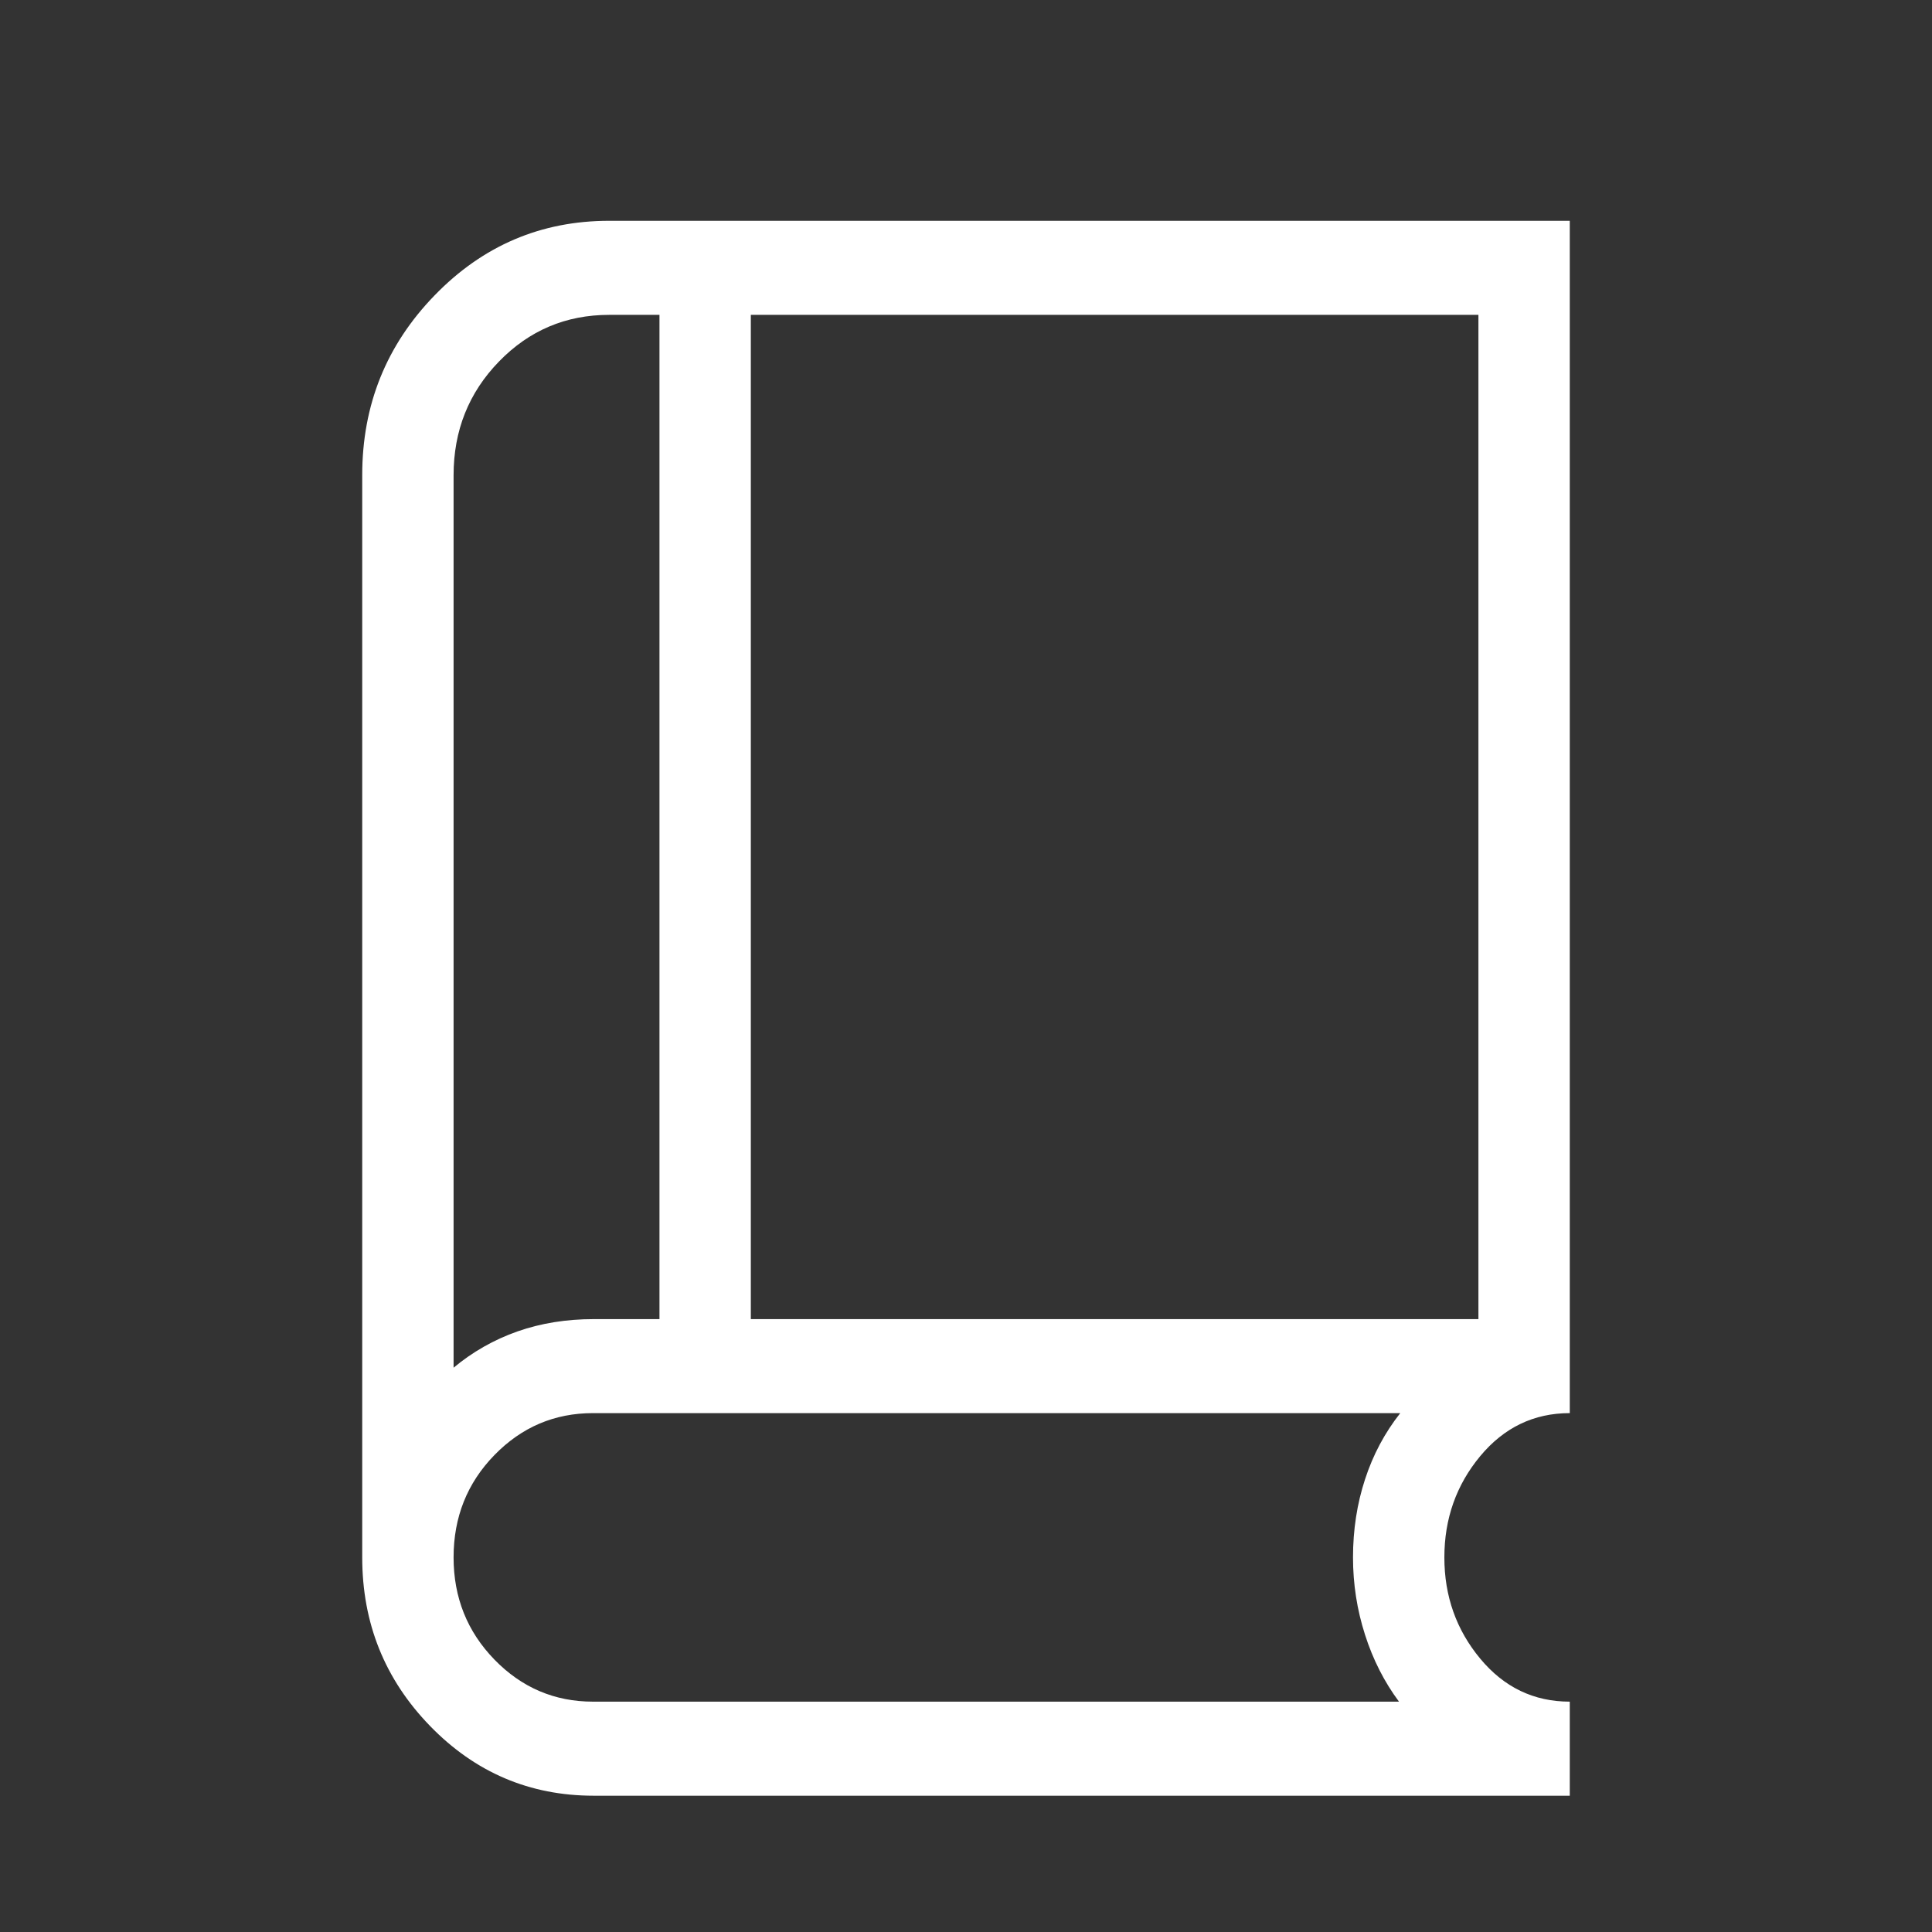 <svg width="35" height="35" viewBox="0 0 35 35" fill="none" xmlns="http://www.w3.org/2000/svg">
<rect x="0" y="0" width="35" height="35" fill="#333333" stroke="none"/>
<mask id="mask0_286_3016" style="mask-type:alpha" maskUnits="userSpaceOnUse" x="0" y="0" width="35" height="35">
<rect width="35" height="35" fill="url(#paint0_linear_286_3016)"/>
</mask>
<g mask="url(#mask0_286_3016)">
<path d="M10.755 32.531C9.597 32.531 8.608 32.11 7.79 31.267C6.972 30.424 6.562 29.407 6.562 28.214V8.606C6.562 7.335 7 6.25 7.874 5.35C8.747 4.45 9.801 4 11.036 4H28.438V25.6C27.787 25.6 27.246 25.861 26.814 26.381C26.382 26.902 26.166 27.513 26.166 28.214C26.166 28.915 26.382 29.525 26.814 30.046C27.246 30.567 27.787 30.827 28.438 30.827V32.531H10.755ZM8.217 24.777C8.563 24.489 8.949 24.27 9.374 24.12C9.8 23.971 10.26 23.897 10.755 23.897H11.947V5.704H11.036C10.252 5.704 9.586 5.986 9.039 6.55C8.491 7.114 8.217 7.801 8.217 8.611V24.777ZM13.602 23.897H26.783V5.704H13.602V23.897ZM10.742 30.827H25.344C25.079 30.471 24.873 30.067 24.729 29.616C24.584 29.164 24.511 28.697 24.511 28.214C24.511 27.713 24.584 27.242 24.729 26.799C24.873 26.356 25.086 25.956 25.367 25.6H10.743C10.046 25.6 9.451 25.853 8.957 26.36C8.464 26.866 8.217 27.484 8.217 28.214C8.217 28.94 8.464 29.557 8.957 30.065C9.451 30.573 10.046 30.827 10.742 30.827Z" fill="white"/>
</g>
<defs>
<linearGradient id="paint0_linear_286_3016" x1="-1.10706e-07" y1="21.968" x2="35.641" y2="21.924" gradientUnits="userSpaceOnUse">
<stop stop-color="#026EF2"/>
<stop offset="1" stop-color="#0B318F"/>
</linearGradient>
</defs>
</svg>
